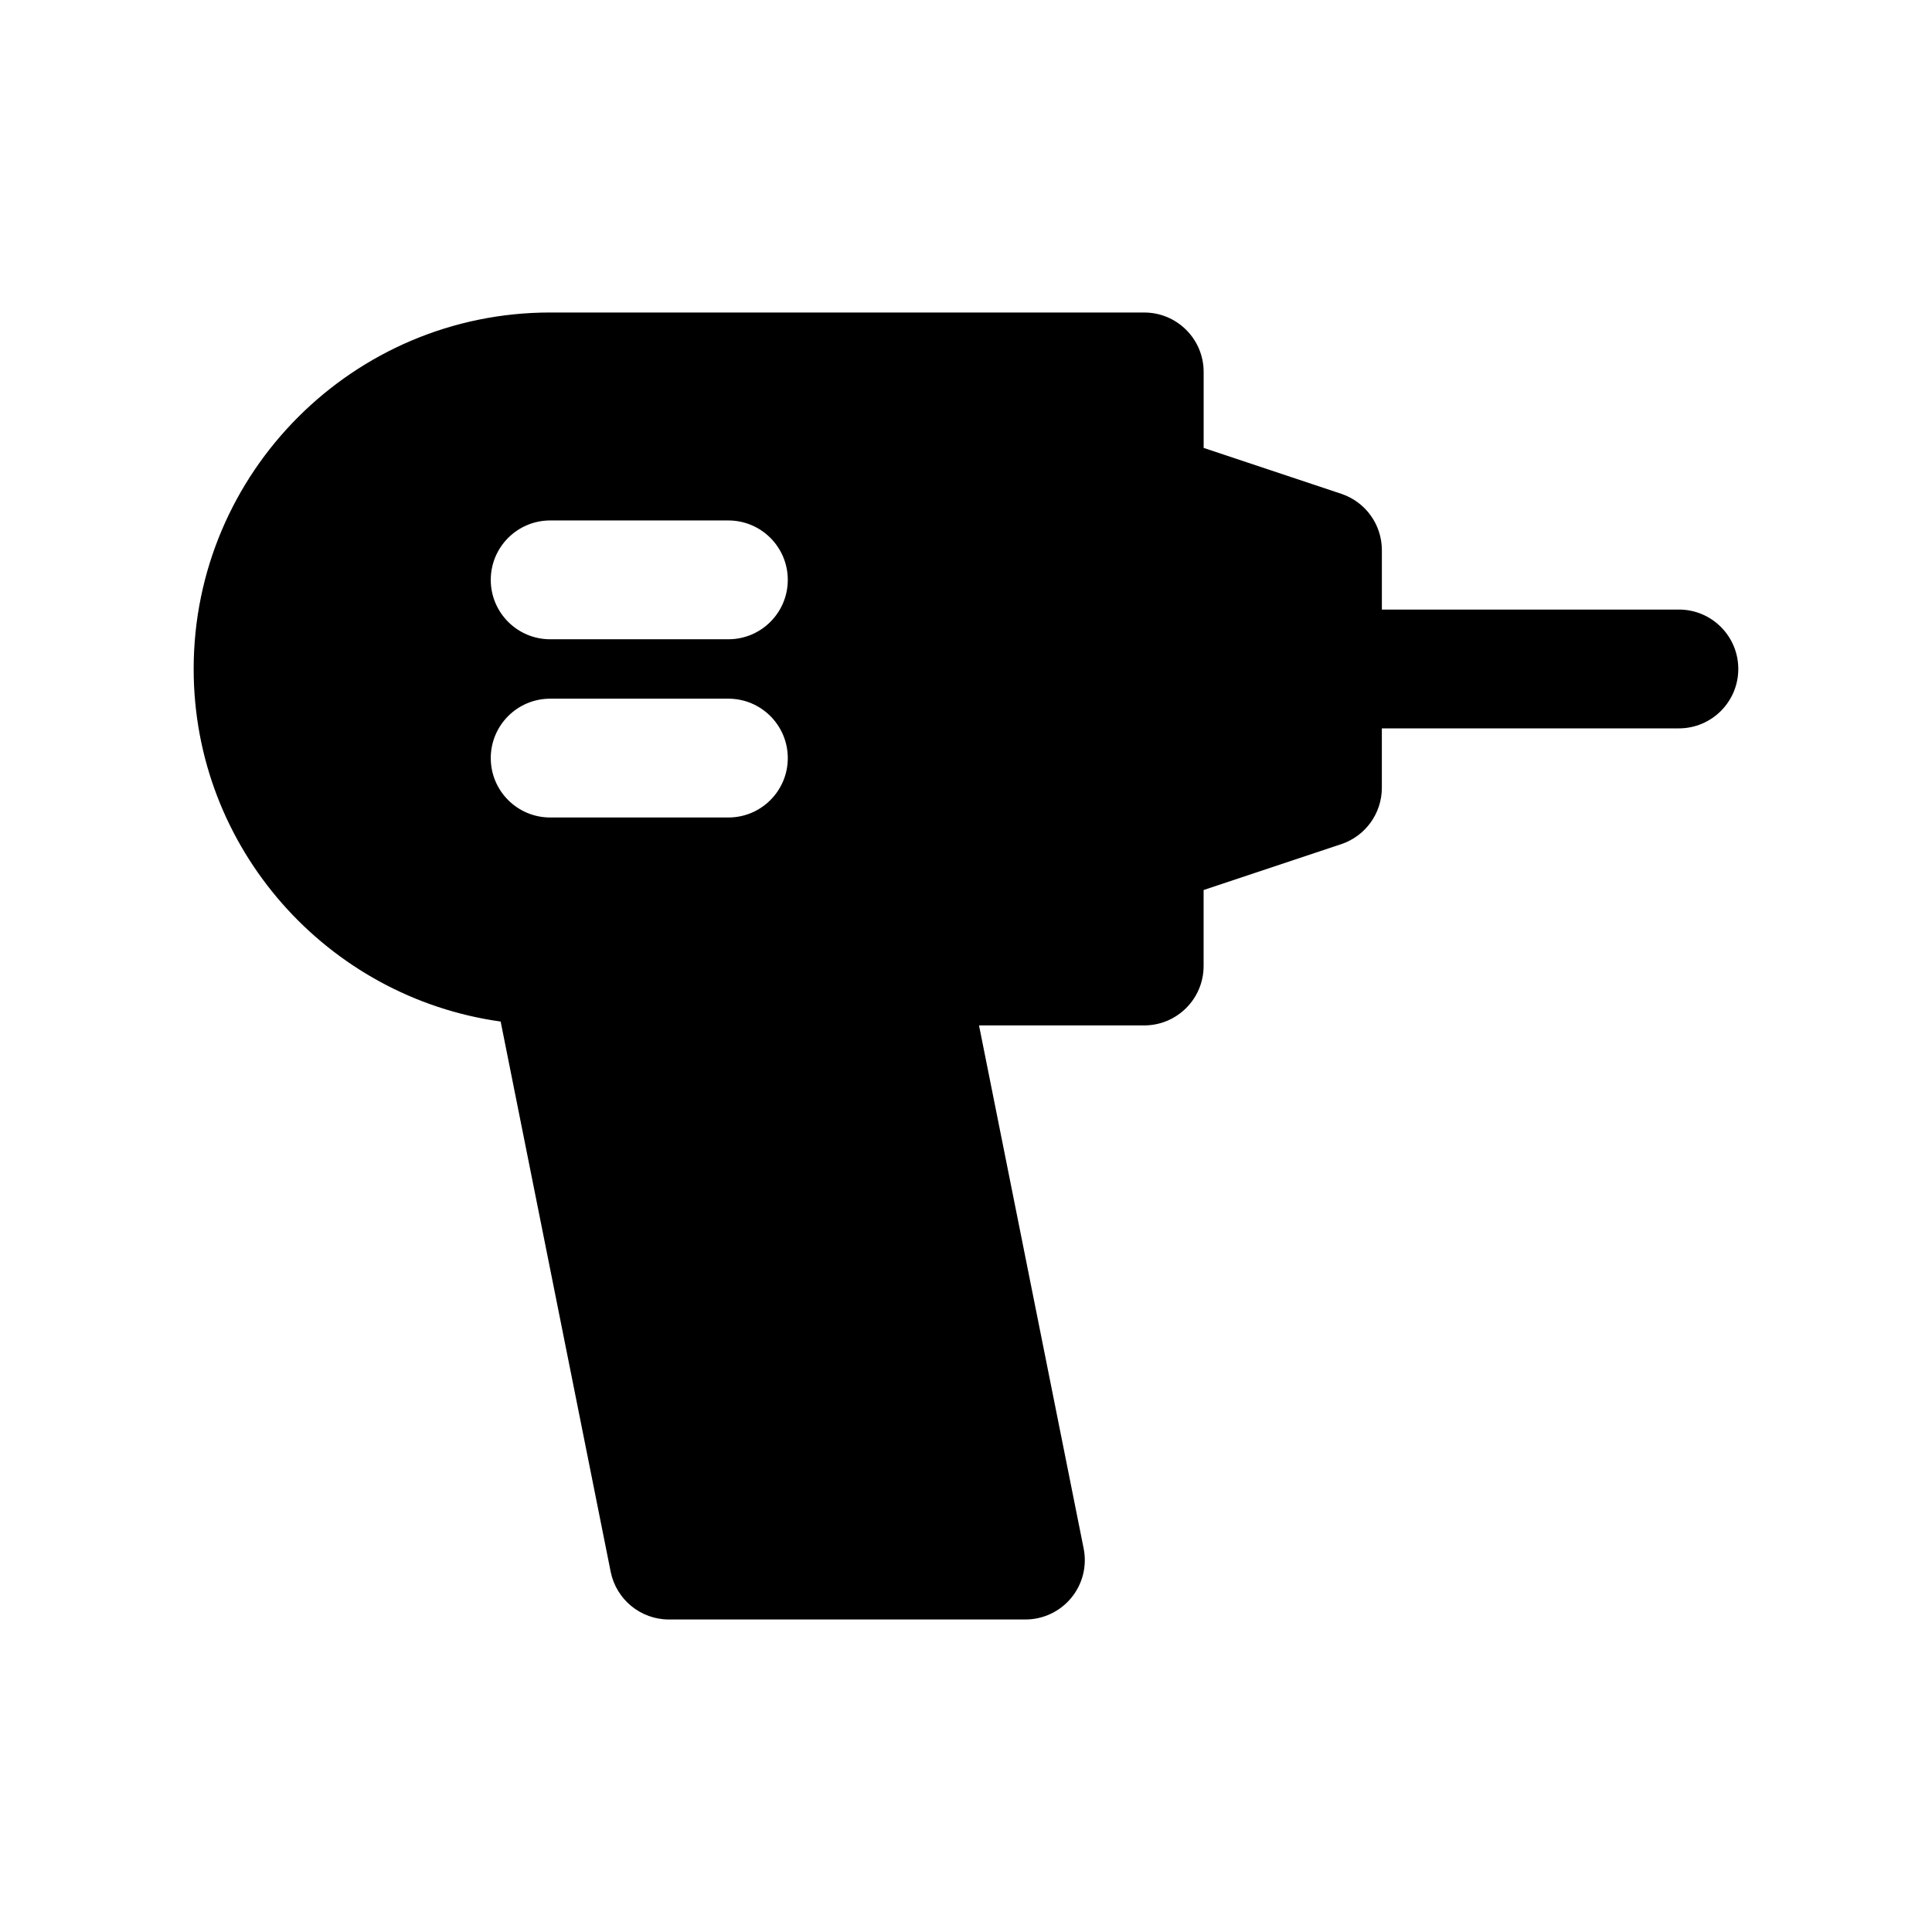 <?xml version="1.0" encoding="UTF-8"?>
<!-- Uploaded to: SVG Repo, www.svgrepo.com, Generator: SVG Repo Mixer Tools -->
<svg fill="#000000" width="800px" height="800px" version="1.1" viewBox="144 144 512 512" xmlns="http://www.w3.org/2000/svg">
 <path d="m588.93 305.54h-78.719v-15.742c0-6.777-4.336-12.793-10.762-14.934l-36.469-12.164v-20.137c0-8.691-7.055-15.742-15.742-15.742l-157.45-0.004c-52.09 0-94.465 42.375-94.465 94.465 0 47.625 35.465 87.031 81.355 93.441l29.156 145.8c1.477 7.363 7.941 12.66 15.441 12.66h94.465c4.723 0 9.188-2.117 12.18-5.762s4.188-8.438 3.258-13.066l-27.727-138.61h43.777c8.691 0 15.742-7.055 15.742-15.742v-20.137l36.473-12.156c6.426-2.148 10.762-8.164 10.762-14.941v-15.742h78.719c8.691 0 15.742-7.055 15.742-15.742 0.004-8.695-7.051-15.746-15.742-15.746zm-251.9 55.102h-47.23c-8.691 0-15.742-7.055-15.742-15.742 0-8.691 7.055-15.742 15.742-15.742h47.23c8.691 0 15.742 7.055 15.742 15.742 0 8.691-7.051 15.742-15.742 15.742zm0-47.23h-47.23c-8.691 0-15.742-7.055-15.742-15.742 0-8.691 7.055-15.742 15.742-15.742h47.23c8.691 0 15.742 7.055 15.742 15.742s-7.051 15.742-15.742 15.742z"/>
</svg>
